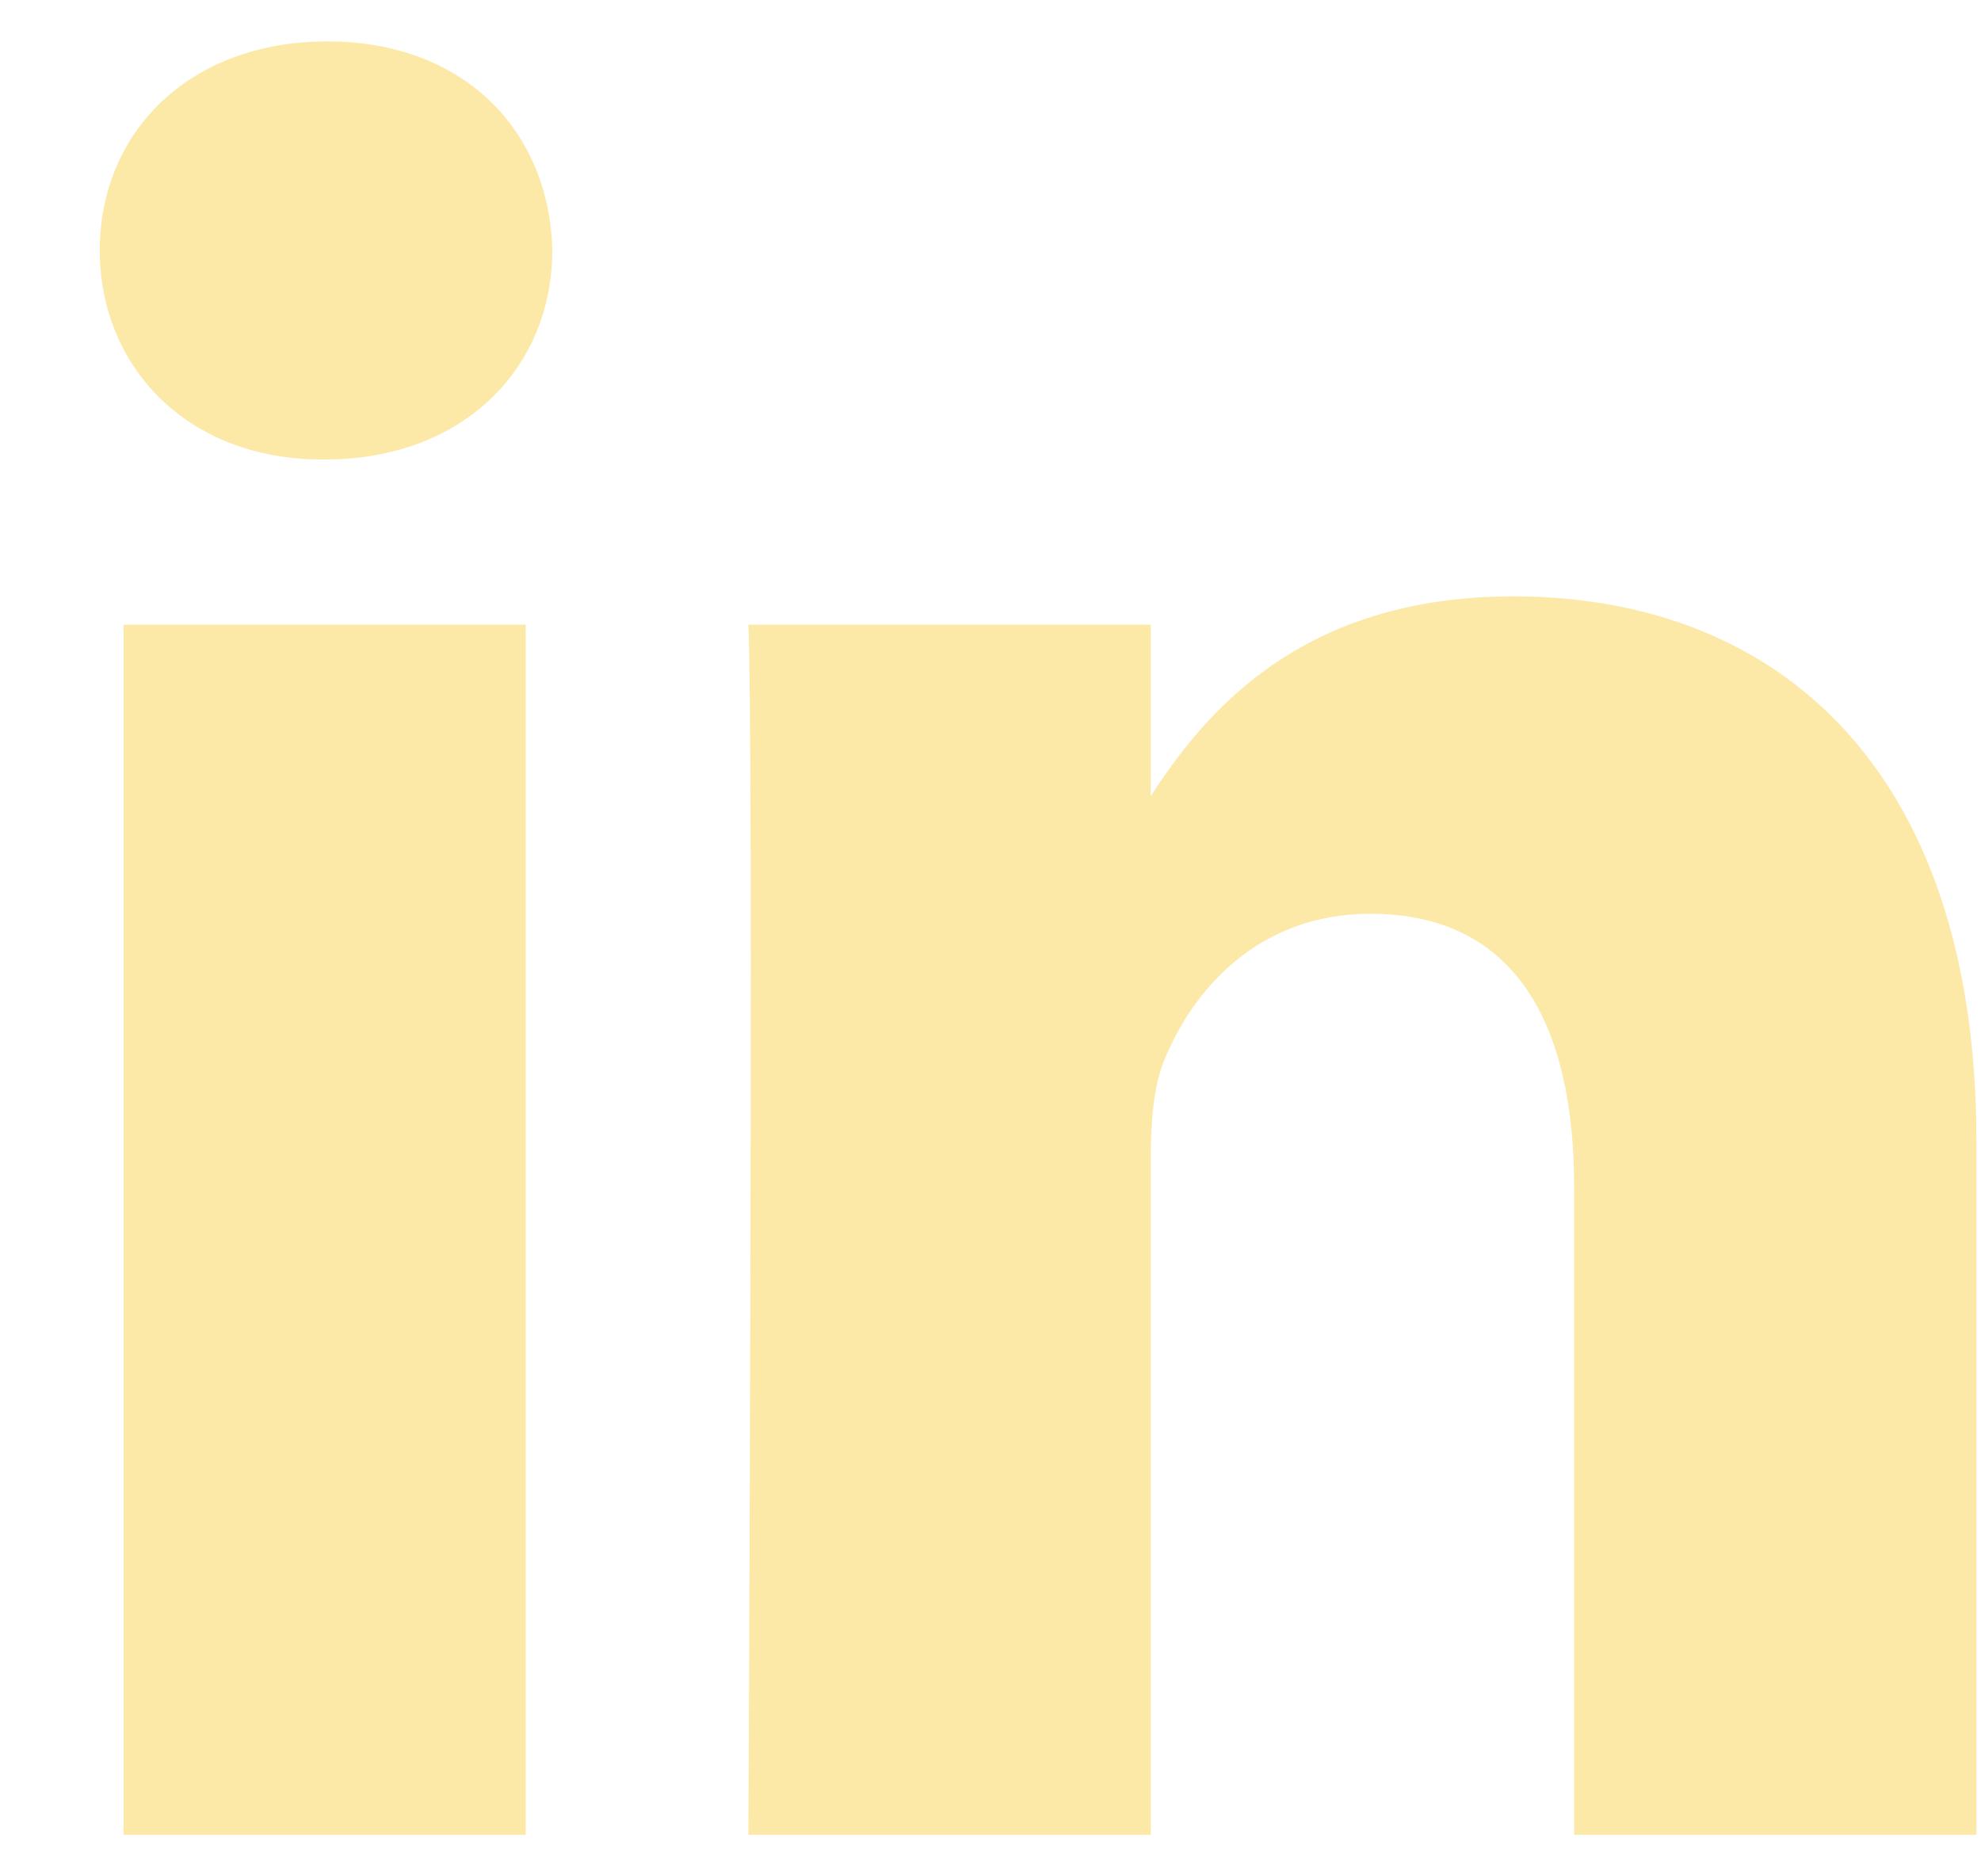 <svg width="19" height="18" viewBox="0 0 19 18" fill="none" xmlns="http://www.w3.org/2000/svg">
<path d="M1.185 5.993H5.042V17.602H1.185V5.993ZM3.139 0.397C1.819 0.397 0.957 1.264 0.957 2.402C0.957 3.516 1.794 4.408 3.089 4.408H3.114C4.459 4.408 5.297 3.516 5.297 2.402C5.272 1.264 4.459 0.397 3.139 0.397ZM14.514 5.721C12.466 5.721 11.549 6.847 11.037 7.637V5.993H7.178C7.229 7.082 7.178 17.602 7.178 17.602H11.037V11.119C11.037 10.772 11.062 10.426 11.164 10.177C11.443 9.484 12.078 8.766 13.143 8.766C14.54 8.766 15.098 9.831 15.098 11.391V17.602H18.956V10.945C18.956 7.38 17.054 5.721 14.514 5.721Z" fill="#FCE9A8"/>
</svg>
